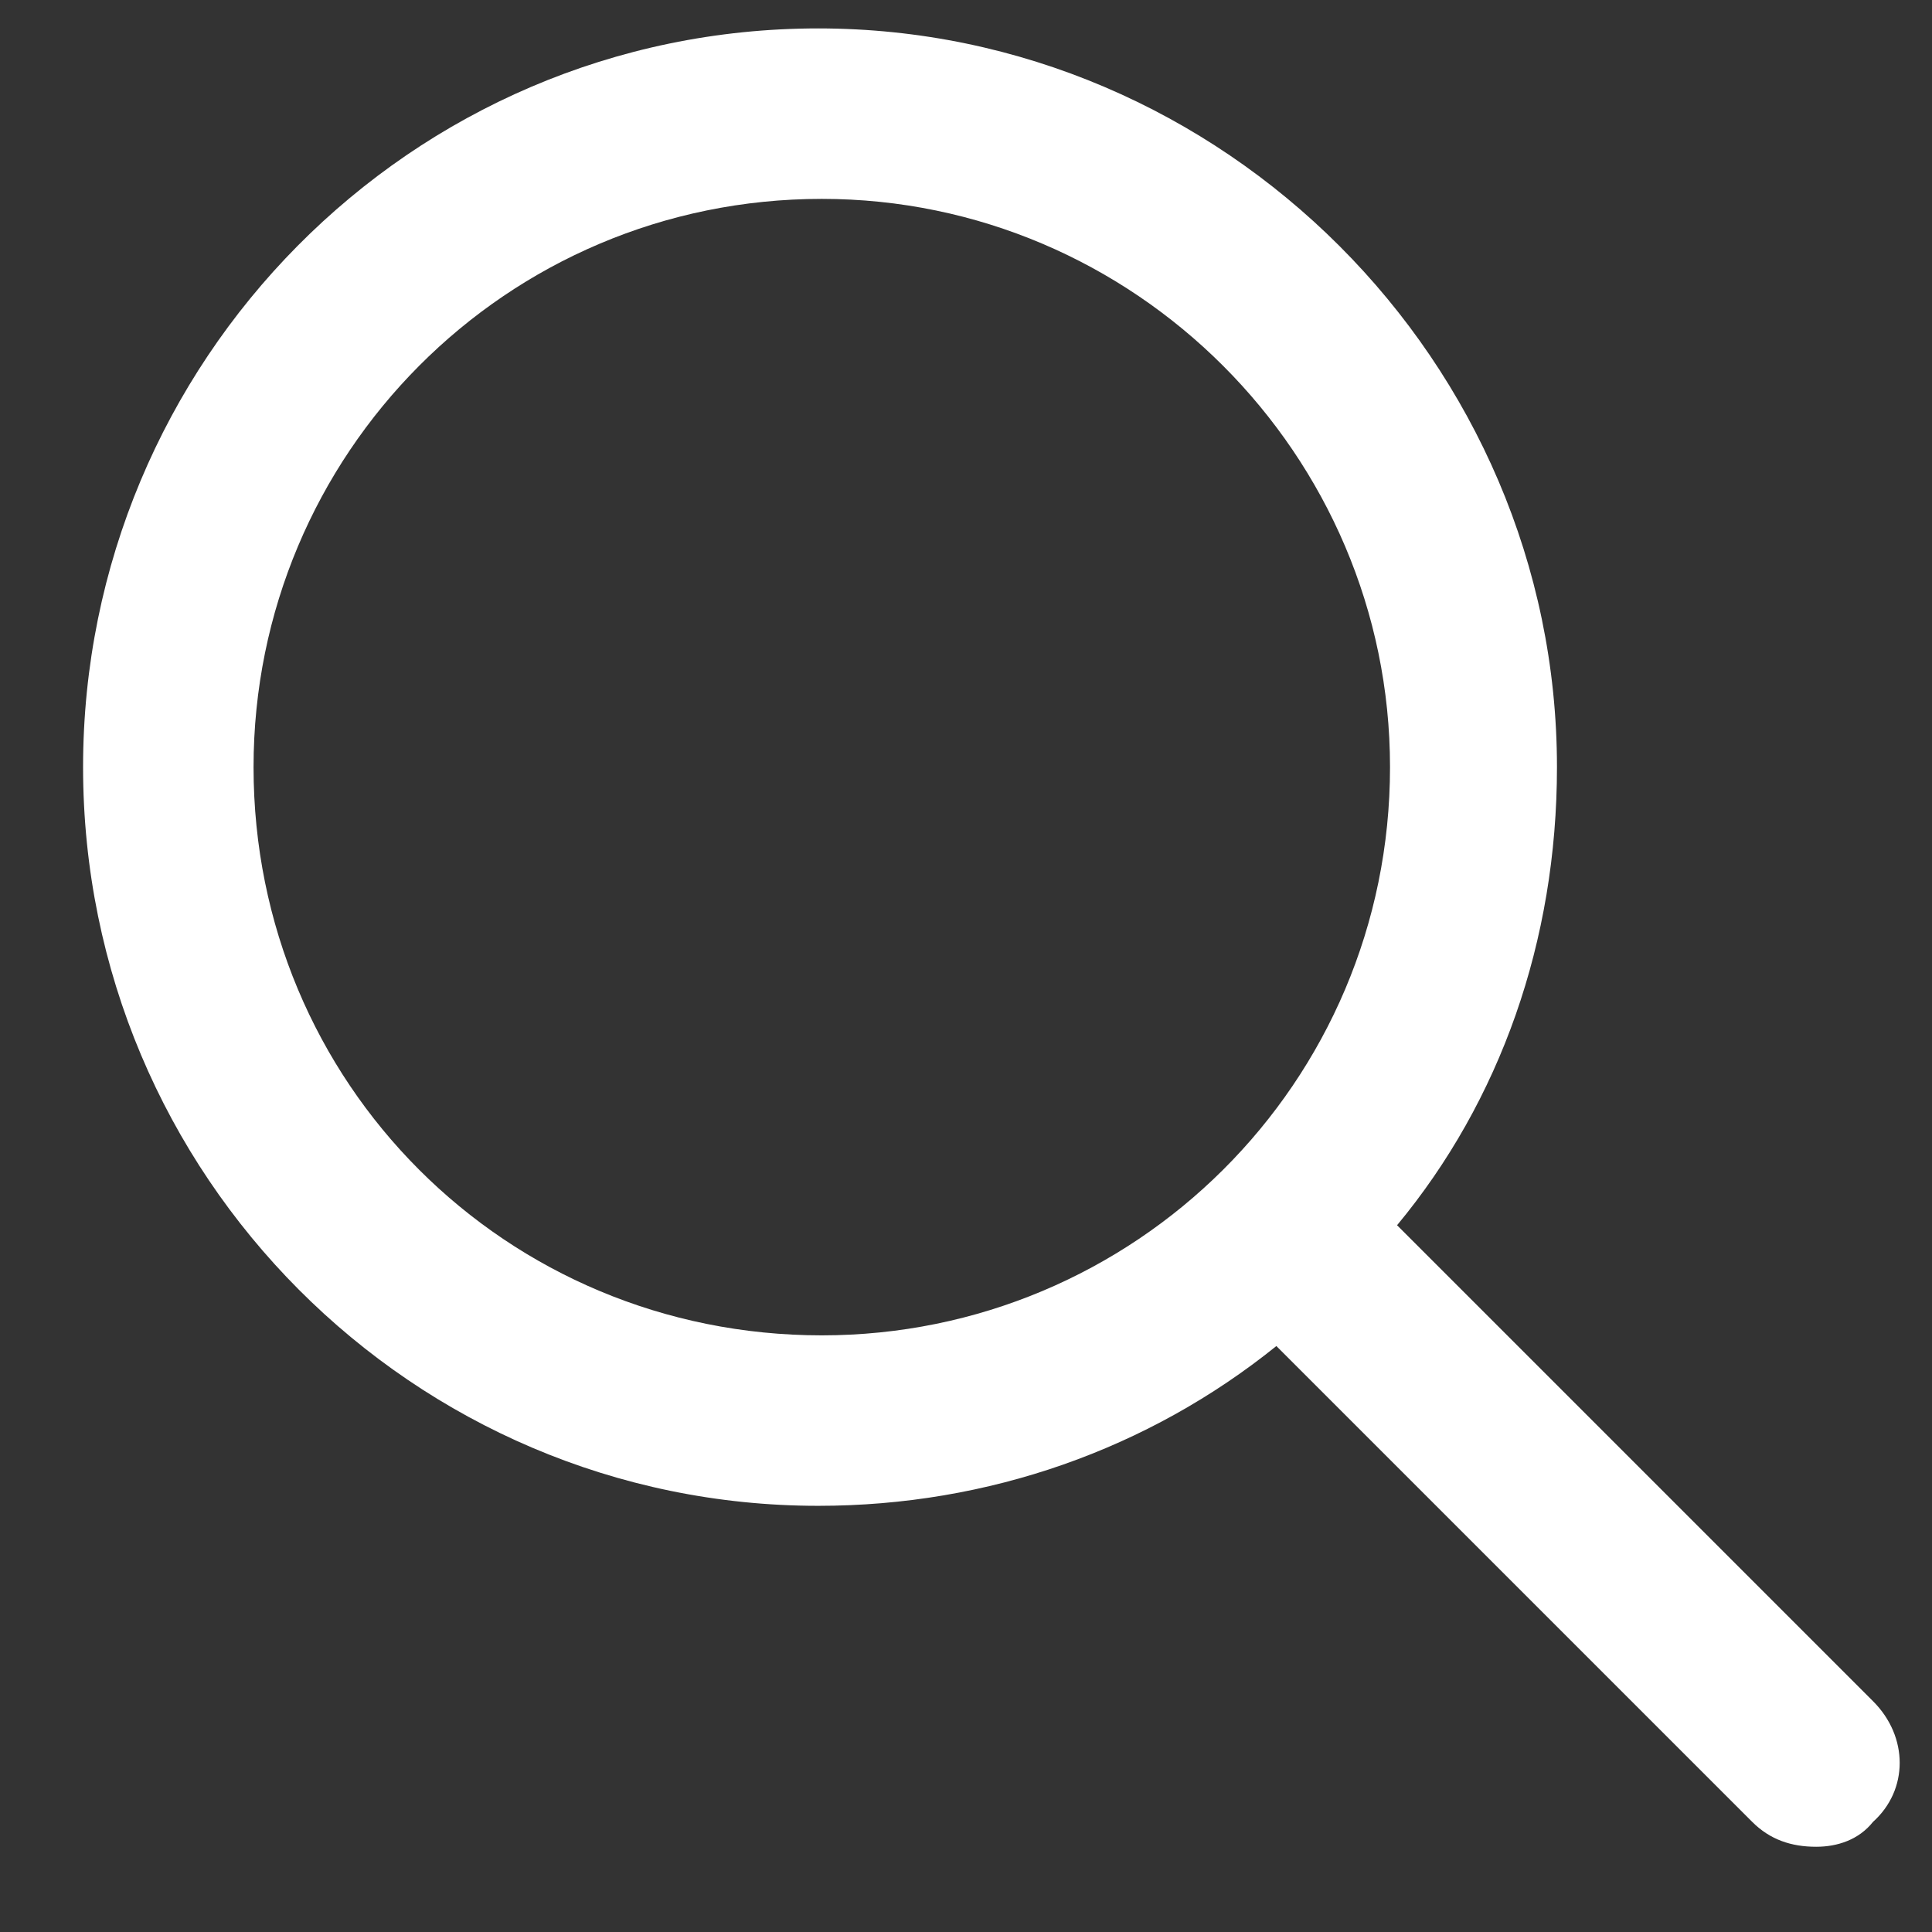 <svg width="17" height="17" viewBox="0 0 17 17" fill="none" xmlns="http://www.w3.org/2000/svg">
<rect x="0" y="0" width="17" height="17" fill="#333333" stroke="none"/>
<path d="M16.481 14.969L12.293 10.781C13.2 9.688 13.7 8.281 13.7 6.75C13.7 3.188 10.762 0.25 7.2 0.25C3.606 0.25 0.731 3.188 0.731 6.75C0.731 10.344 3.637 13.25 7.2 13.25C8.7 13.25 10.106 12.75 11.231 11.844L15.418 16.031C15.575 16.188 15.762 16.25 15.981 16.25C16.169 16.25 16.356 16.188 16.481 16.031C16.794 15.75 16.794 15.281 16.481 14.969ZM2.231 6.75C2.231 4 4.45 1.75 7.231 1.75C9.981 1.75 12.231 4 12.231 6.75C12.231 9.531 9.981 11.75 7.231 11.75C4.45 11.75 2.231 9.531 2.231 6.75Z" fill="white"/>
</svg>
